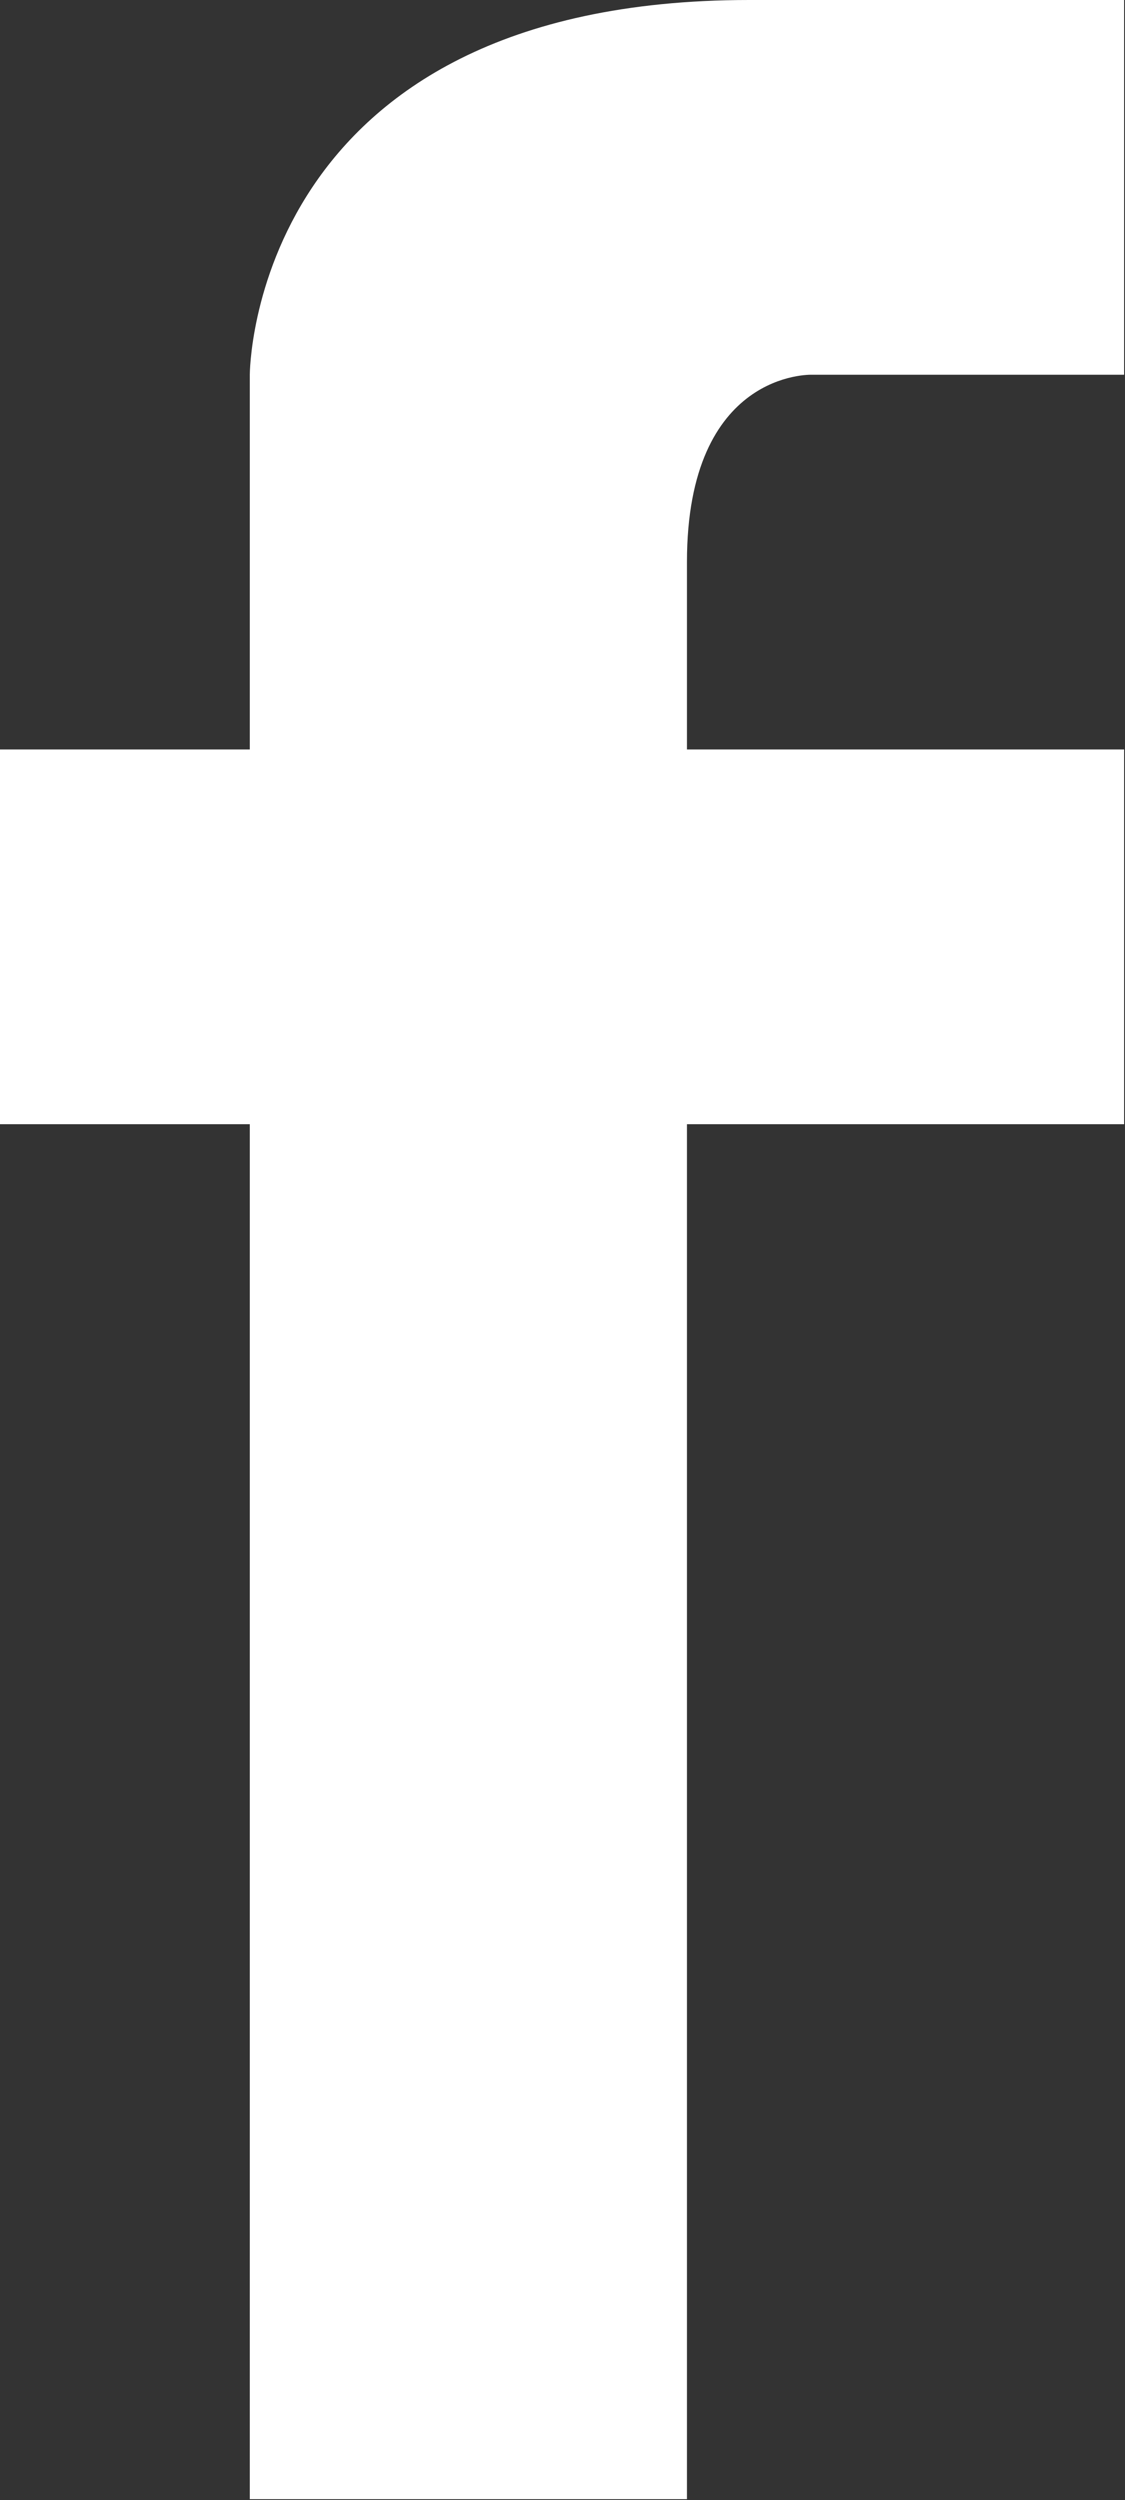 <svg viewBox="0 0 12.43 27.62" xmlns="http://www.w3.org/2000/svg"><rect x="0" y="0" width="12.43" height="27.62" fill="#333333" stroke="none"/><path d="m2.76 4.14v4.14h-2.76v4.14h2.76v15.19h4.83v-15.19h4.83v-4.14h-4.83v-2.07c0-2.12 1.38-2.07 1.38-2.07h3.45v-4.14h-4.14c-5.52 0-5.52 4.14-5.52 4.14z" fill="#fff"/></svg>